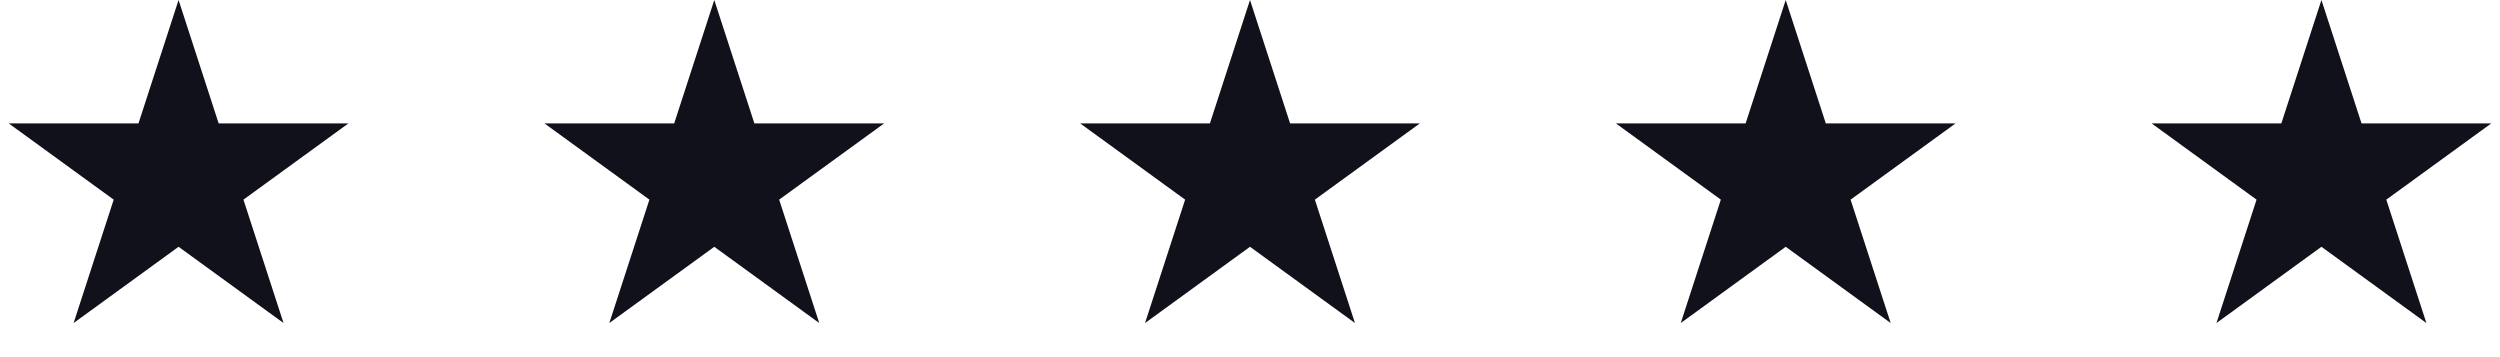 <?xml version="1.0" encoding="UTF-8"?> <svg xmlns="http://www.w3.org/2000/svg" width="140" height="20" viewBox="0 0 140 20" fill="none"><path d="M10 0L12.245 6.91H19.511L13.633 11.18L15.878 18.09L10 13.82L4.122 18.09L6.367 11.18L0.489 6.91H7.755L10 0Z" fill="#11111C"></path><path d="M40 0L42.245 6.91H49.511L43.633 11.18L45.878 18.09L40 13.82L34.122 18.09L36.367 11.18L30.489 6.91H37.755L40 0Z" fill="#11111C"></path><path d="M100 0L102.245 6.91H109.511L103.633 11.18L105.878 18.09L100 13.82L94.122 18.09L96.367 11.18L90.489 6.91H97.755L100 0Z" fill="#11111C"></path><path d="M70 0L72.245 6.91H79.511L73.633 11.18L75.878 18.09L70 13.82L64.122 18.09L66.367 11.18L60.489 6.91H67.755L70 0Z" fill="#11111C"></path><path d="M130 0L132.245 6.91H139.511L133.633 11.18L135.878 18.09L130 13.82L124.122 18.09L126.367 11.18L120.489 6.91H127.755L130 0Z" fill="#11111C"></path></svg> 